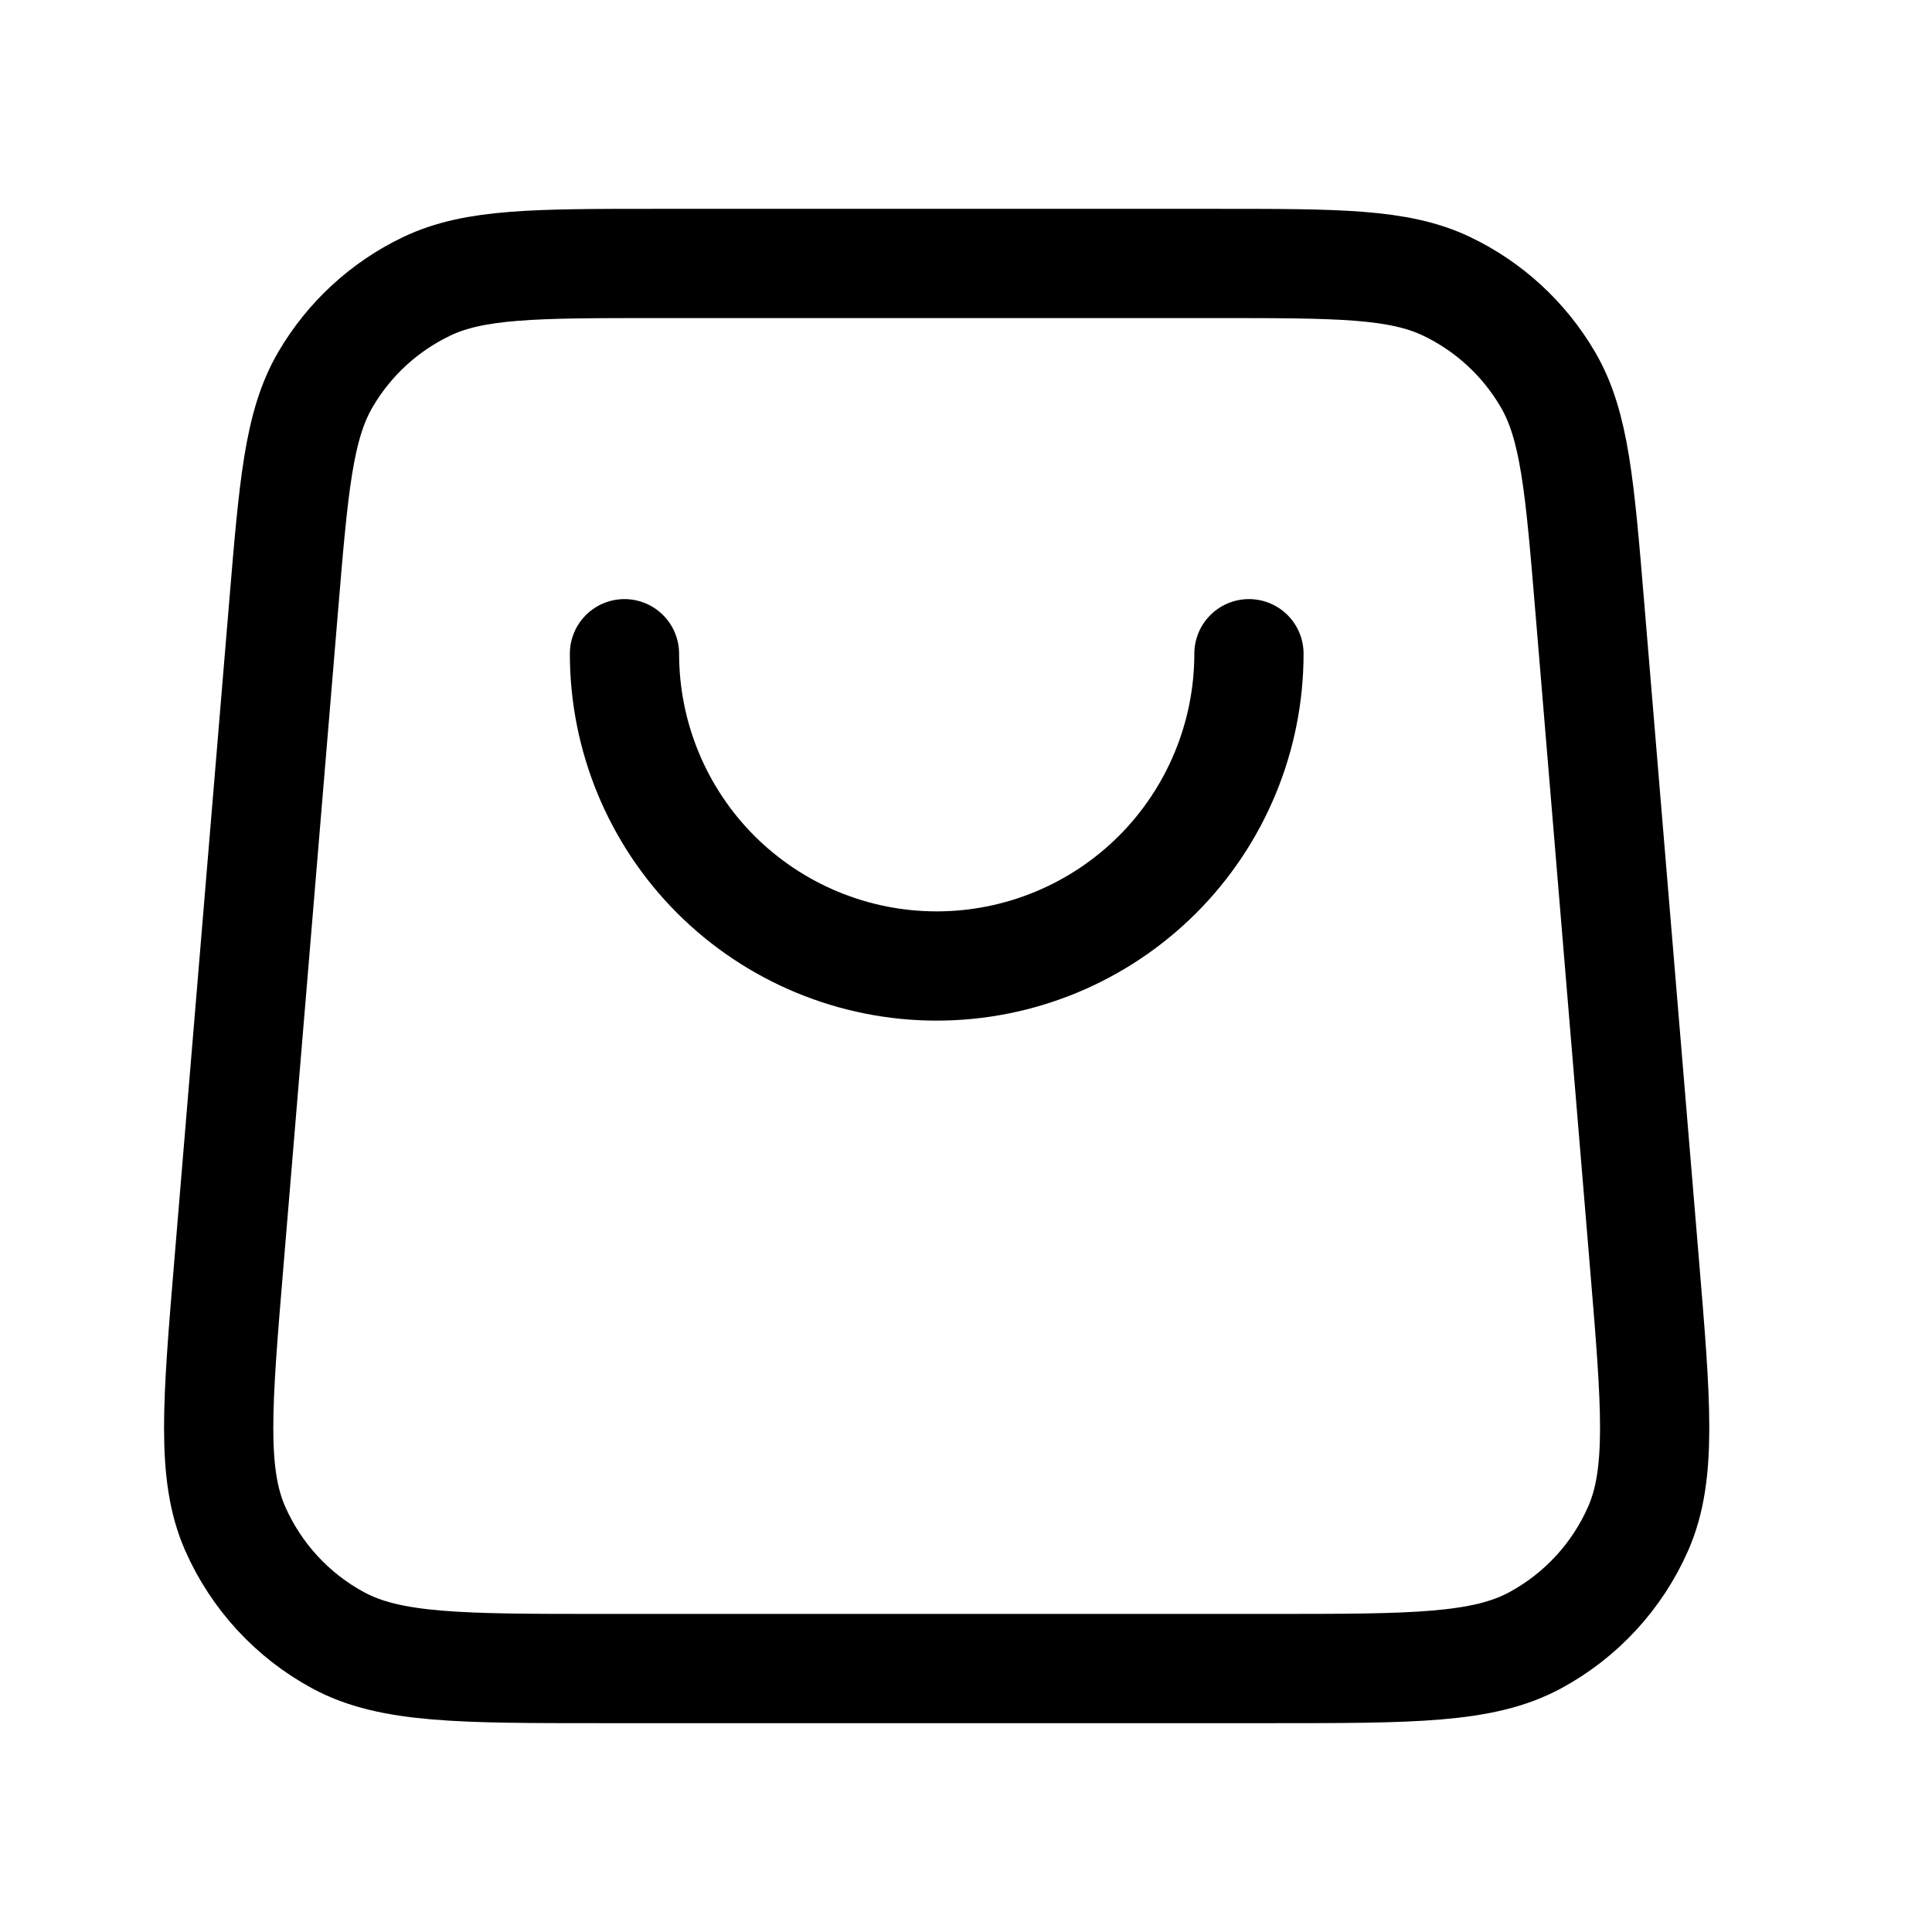 <?xml version="1.0" encoding="UTF-8"?> <svg xmlns="http://www.w3.org/2000/svg" width="22" height="22" viewBox="0 0 22 22" fill="none"><path d="M14.222 7.444C14.222 8.387 13.847 9.292 13.18 9.959C12.513 10.625 11.609 11 10.666 11C9.723 11 8.819 10.625 8.152 9.959C7.485 9.292 7.111 8.387 7.111 7.444M3.229 6.912L2.607 14.379C2.473 15.983 2.406 16.785 2.677 17.404C2.916 17.947 3.328 18.396 3.85 18.678C4.444 19 5.249 19 6.859 19H14.473C16.083 19 16.888 19 17.482 18.678C18.004 18.396 18.417 17.947 18.655 17.404C18.926 16.785 18.859 15.983 18.725 14.379L18.103 6.912C17.988 5.532 17.931 4.842 17.625 4.32C17.356 3.86 16.955 3.491 16.474 3.261C15.929 3 15.236 3 13.851 3L7.481 3C6.096 3 5.404 3 4.858 3.261C4.377 3.491 3.976 3.86 3.707 4.32C3.401 4.842 3.344 5.532 3.229 6.912Z" stroke="black" stroke-width="1.244" stroke-linecap="round" stroke-linejoin="round"></path></svg> 